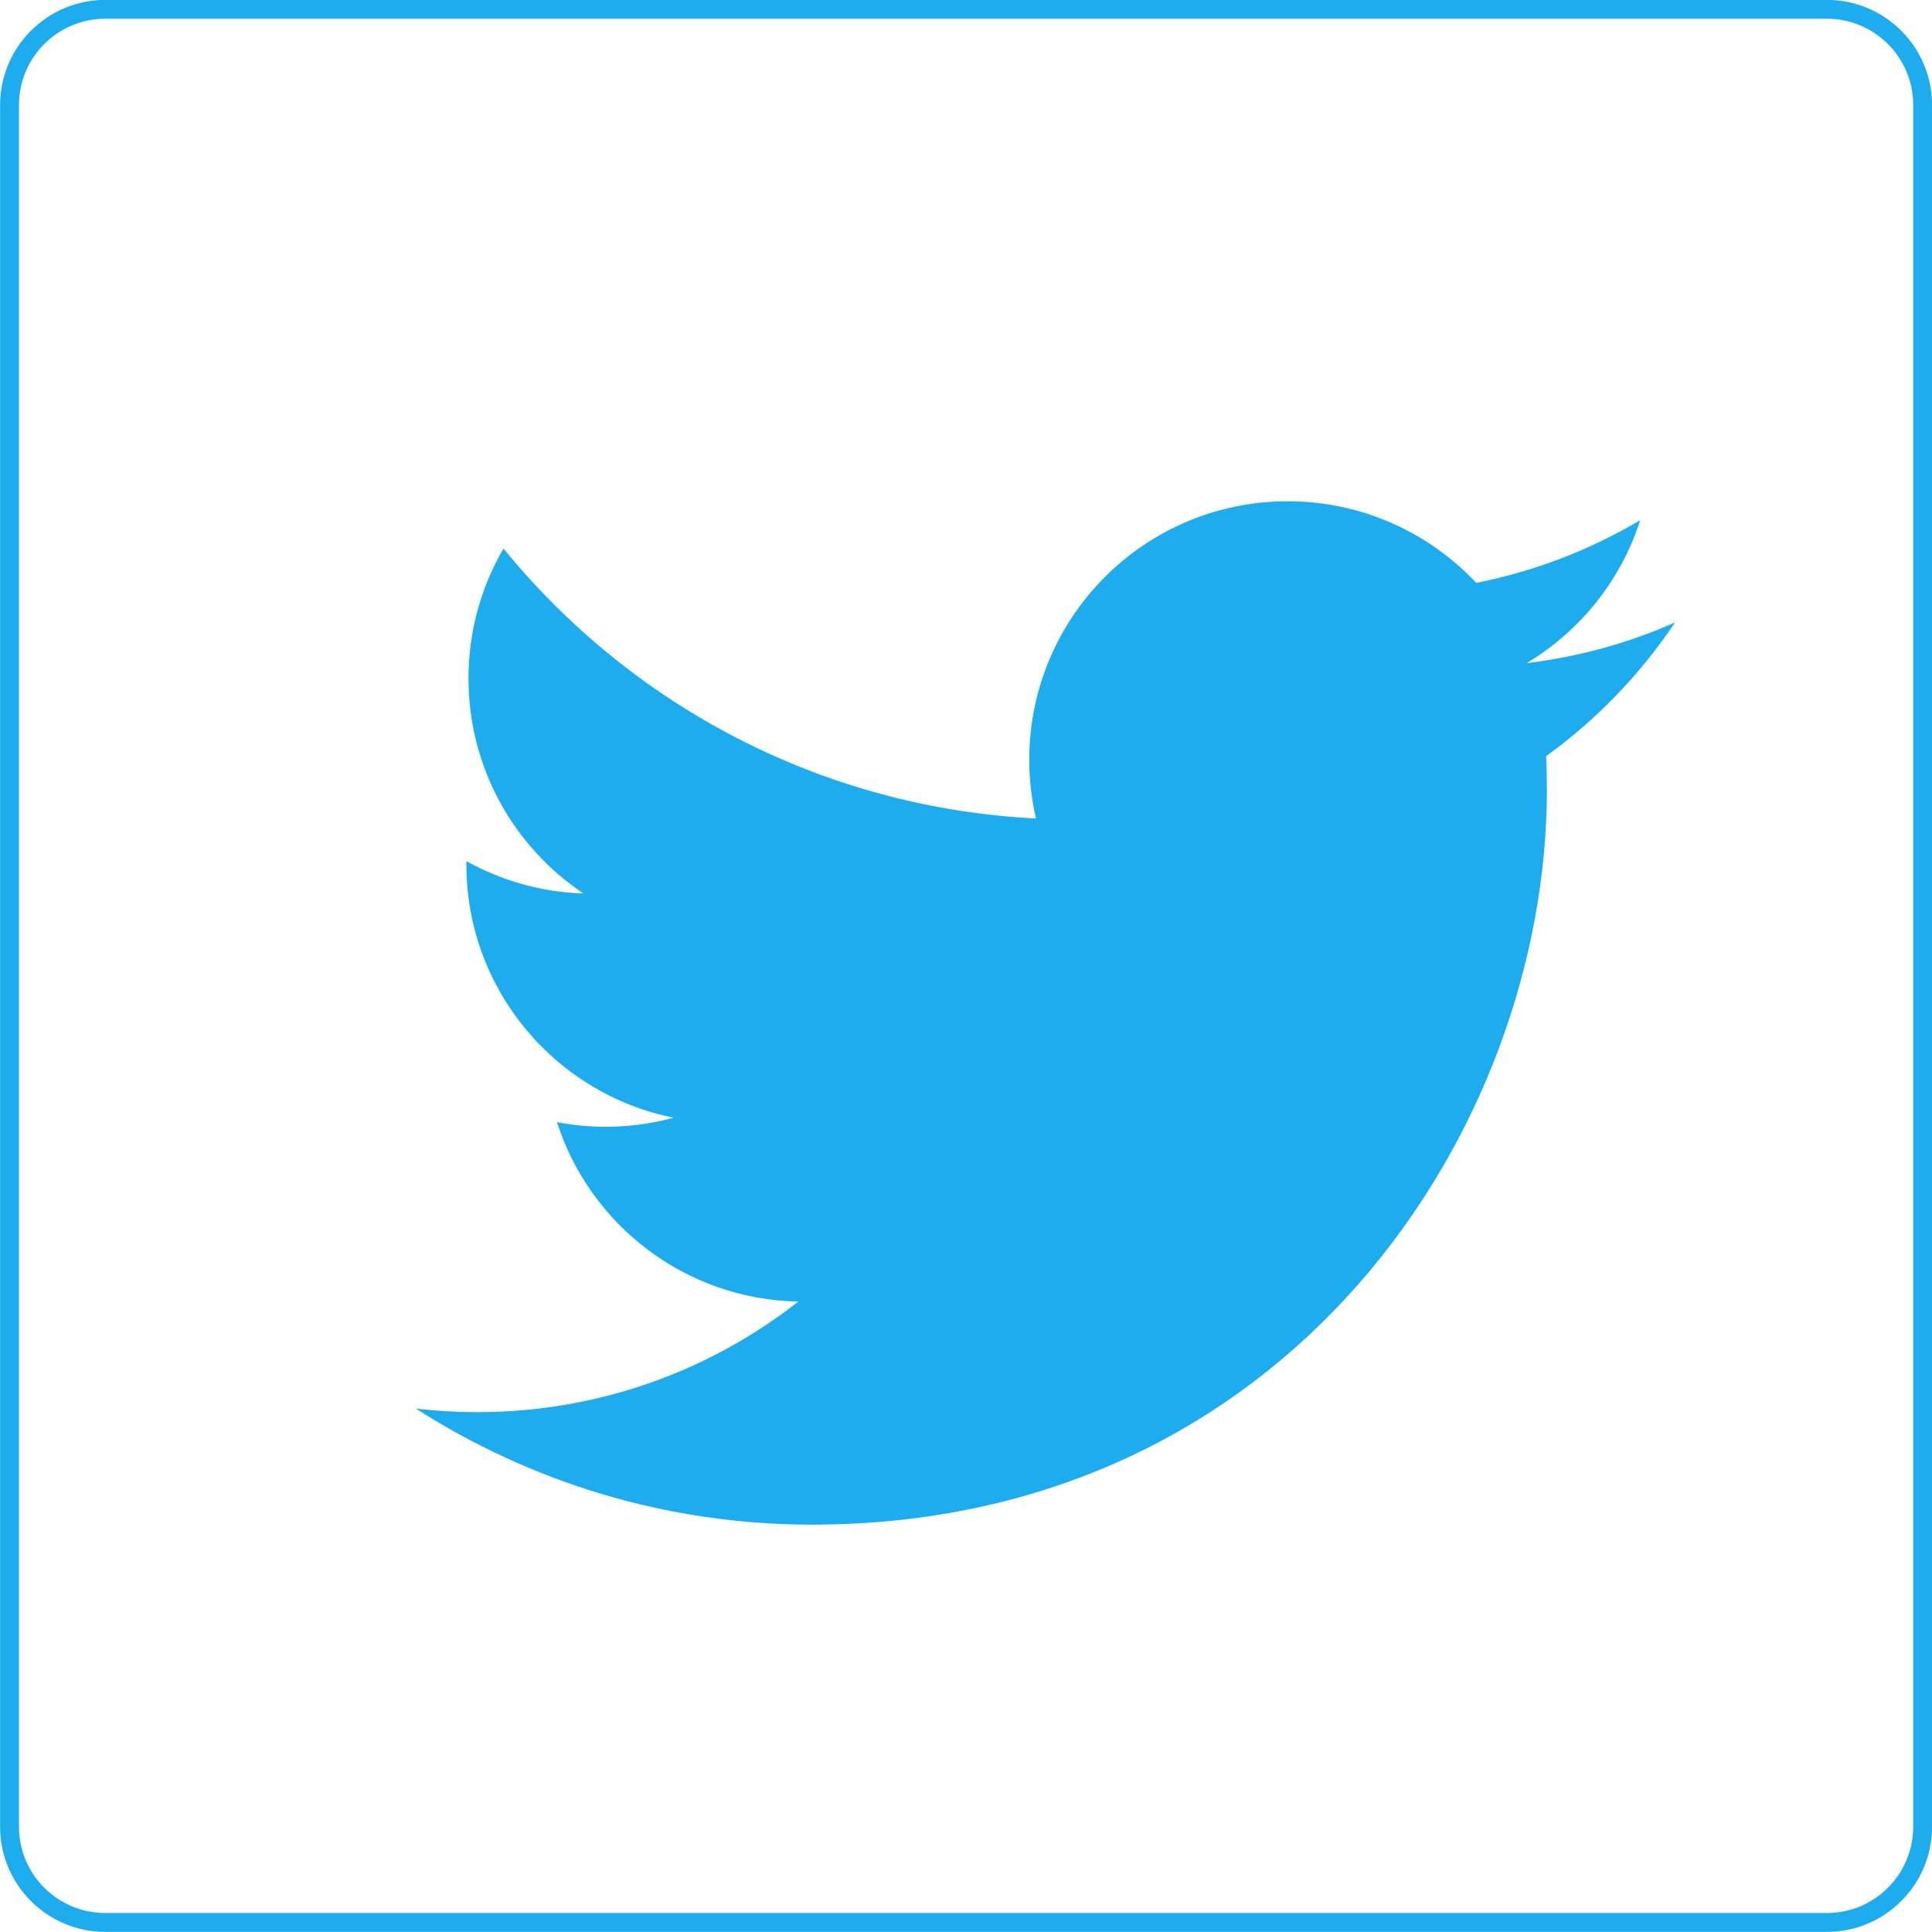 <svg xmlns="http://www.w3.org/2000/svg" xmlns:xlink="http://www.w3.org/1999/xlink" preserveAspectRatio="xMidYMid" width="60.593" height="60.59" viewBox="0 0 60.593 60.59">
  <defs>
    <style>
      .cls-1 {
        fill: #1dadee;
        fill-rule: evenodd;
      }
    </style>
  </defs>
  <path d="M57.299,60.589 L3.299,60.589 C1.482,60.589 0.003,59.111 0.003,57.294 L0.003,3.293 C0.003,1.476 1.482,-0.003 3.299,-0.003 L57.299,-0.003 C59.117,-0.003 60.595,1.476 60.595,3.293 L60.595,57.294 C60.595,59.111 59.117,60.589 57.299,60.589 ZM60.003,3.293 C60.003,1.802 58.791,0.588 57.299,0.588 L3.299,0.588 C1.808,0.588 0.595,1.802 0.595,3.293 L0.595,57.294 C0.595,58.784 1.808,59.997 3.299,59.997 L57.299,59.997 C58.791,59.997 60.003,58.784 60.003,57.294 L60.003,3.293 ZM48.491,23.714 C48.507,24.062 48.515,24.411 48.515,24.763 C48.515,35.471 40.365,47.817 25.461,47.817 C20.886,47.817 16.627,46.475 13.041,44.176 C13.675,44.251 14.320,44.289 14.974,44.289 C18.770,44.289 22.264,42.994 25.037,40.821 C21.491,40.755 18.499,38.413 17.468,35.194 C17.963,35.288 18.470,35.339 18.992,35.339 C19.731,35.339 20.447,35.240 21.127,35.055 C17.420,34.311 14.627,31.036 14.627,27.110 C14.627,27.076 14.627,27.043 14.628,27.008 C15.720,27.616 16.970,27.980 18.298,28.022 C16.124,26.569 14.693,24.089 14.693,21.277 C14.693,19.792 15.093,18.401 15.791,17.204 C19.787,22.106 25.757,25.332 32.491,25.670 C32.353,25.077 32.281,24.458 32.281,23.824 C32.281,19.349 35.909,15.721 40.384,15.721 C42.714,15.721 44.820,16.705 46.298,18.280 C48.144,17.916 49.877,17.242 51.443,16.313 C50.838,18.206 49.554,19.794 47.881,20.797 C49.519,20.601 51.081,20.165 52.534,19.521 C51.448,21.146 50.074,22.572 48.491,23.714 ZM52.534,19.521 L52.534,19.521 C52.534,19.521 52.534,19.521 52.534,19.521 C52.534,19.521 52.534,19.521 52.534,19.521 Z" class="cls-1"/>
</svg>
